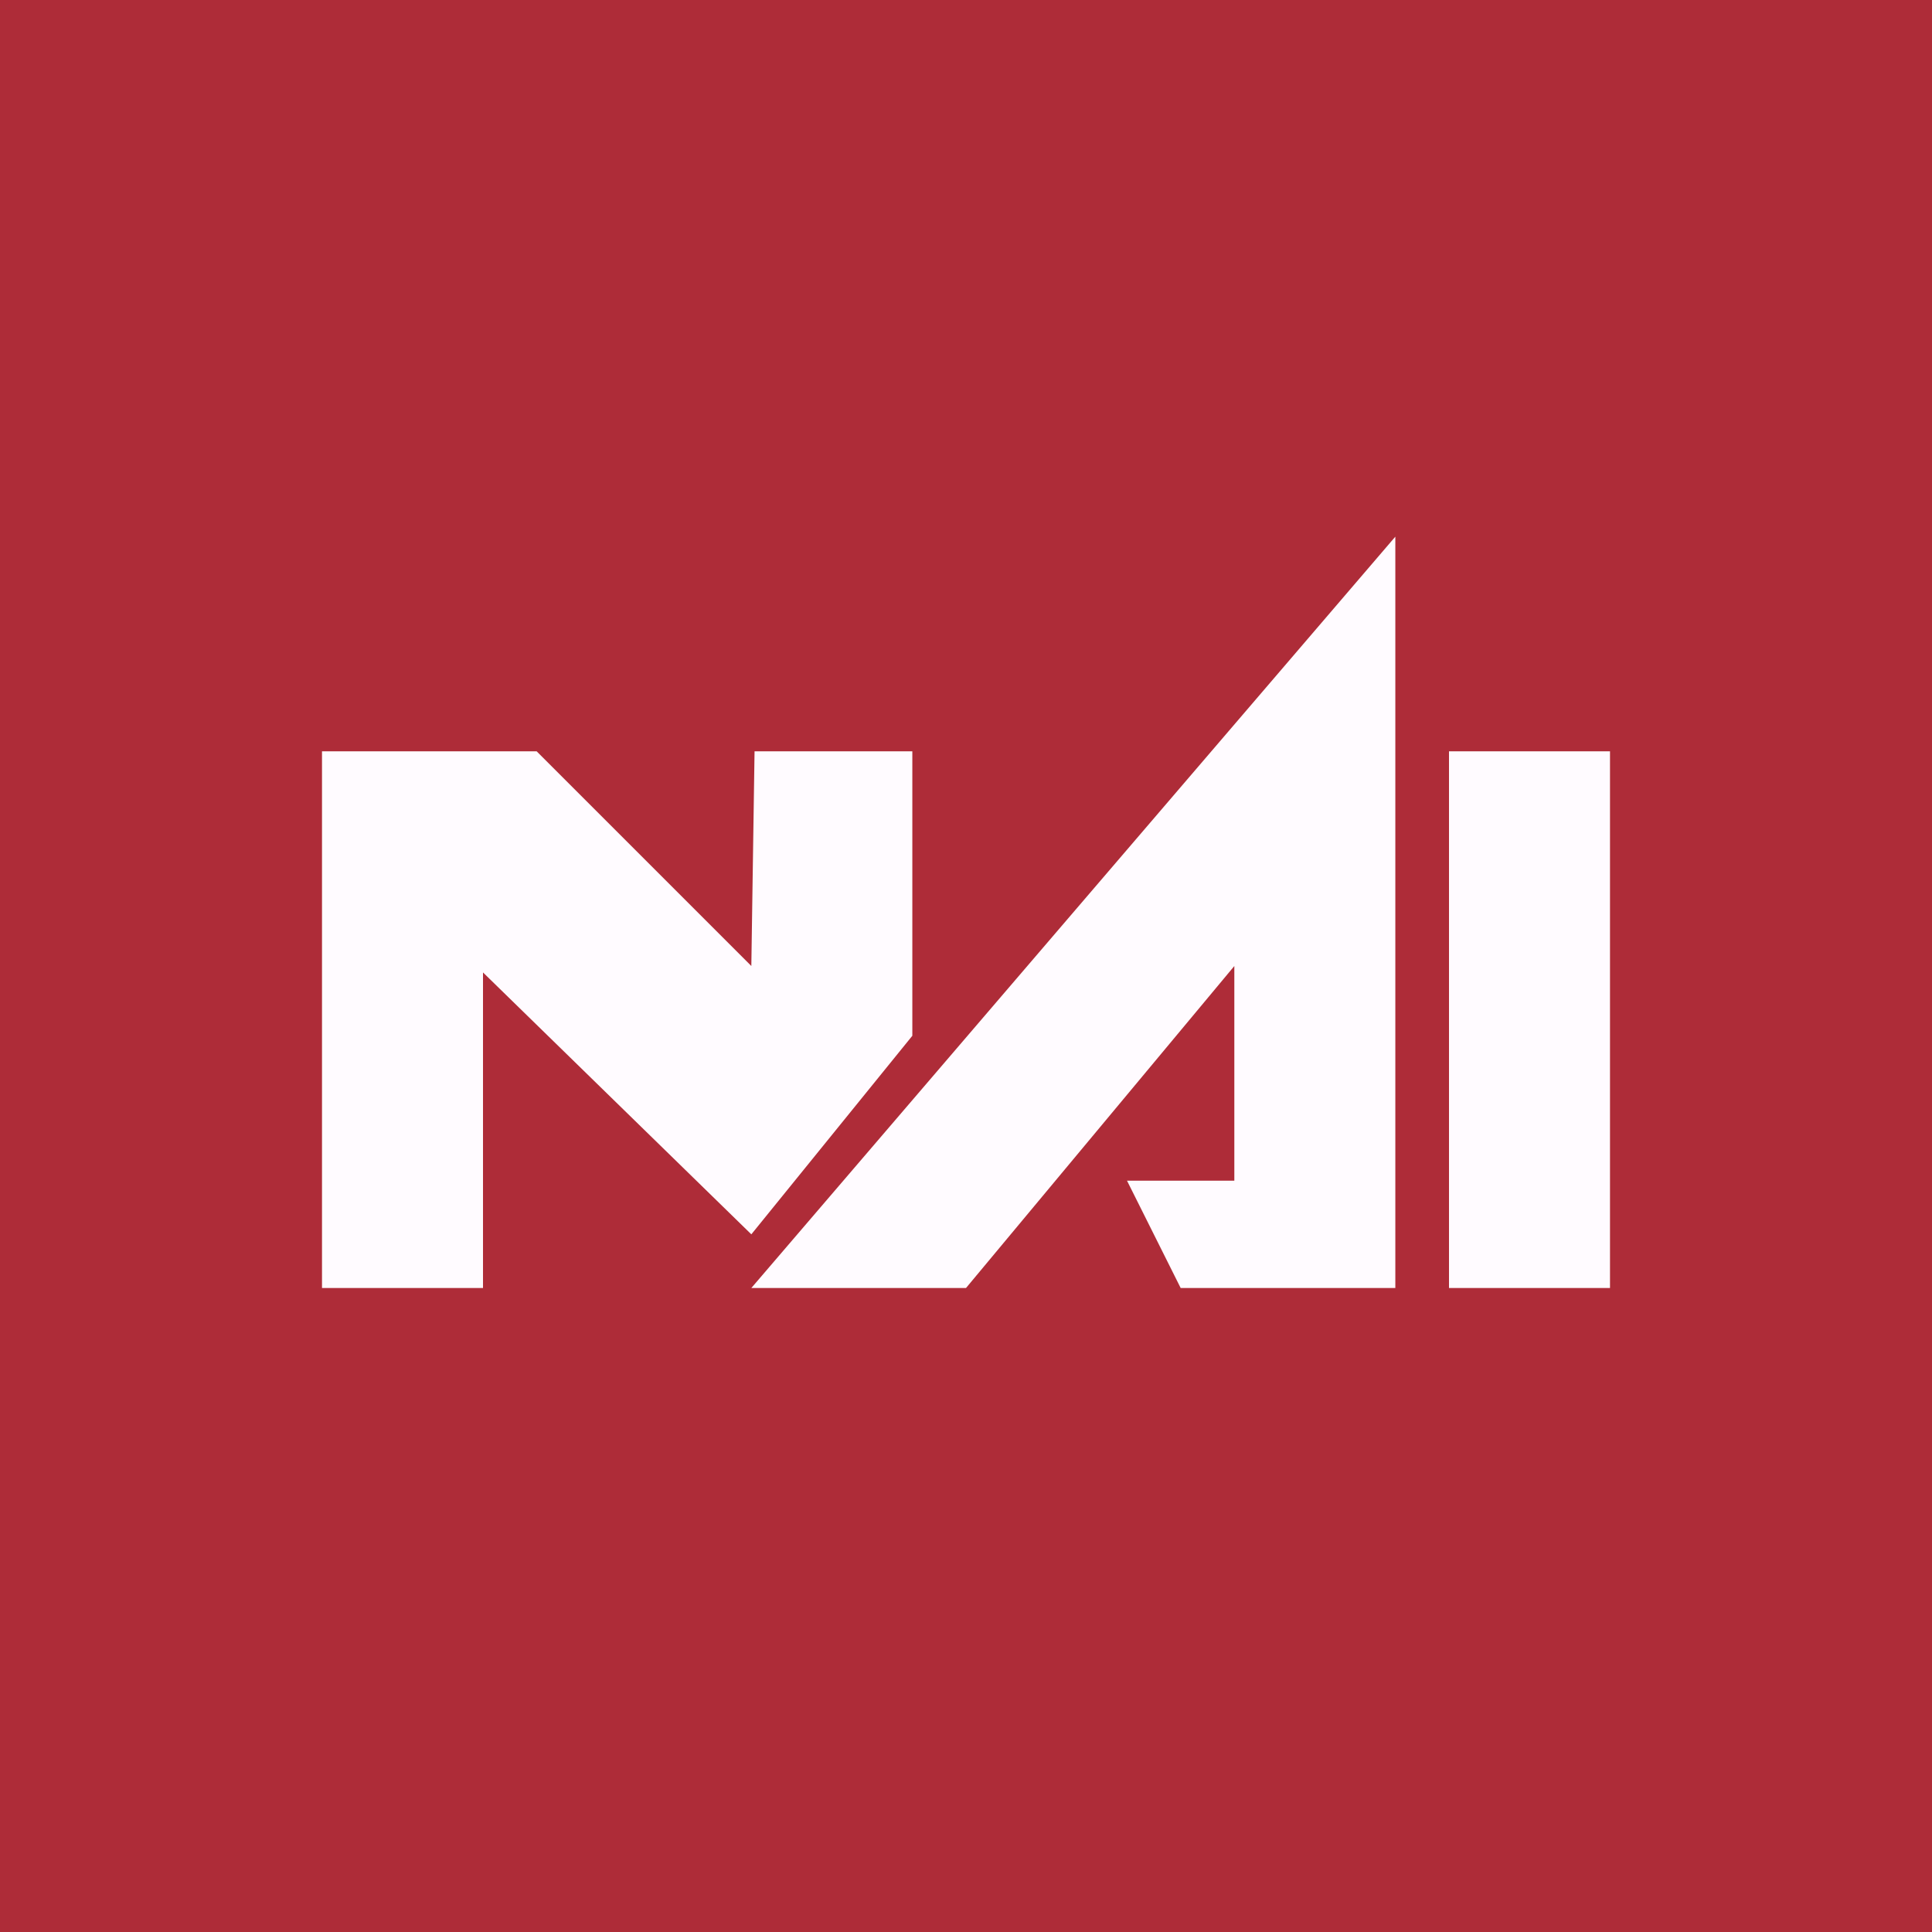<!-- by TradingView --><svg width="18" height="18" viewBox="0 0 18 18" xmlns="http://www.w3.org/2000/svg"><path fill="#AE2C38" d="M0 0h18v18H0z"/><path d="M4.5 12H3V7h2l2 2 .03-2H8.5v2.65L7 11.5 4.5 9.06V12ZM9 12H7l6-7v7h-2l-.5-1h1V9L9 12ZM13.5 7H15v5h-1.5V7Z" fill="#FFFBFF"/></svg>